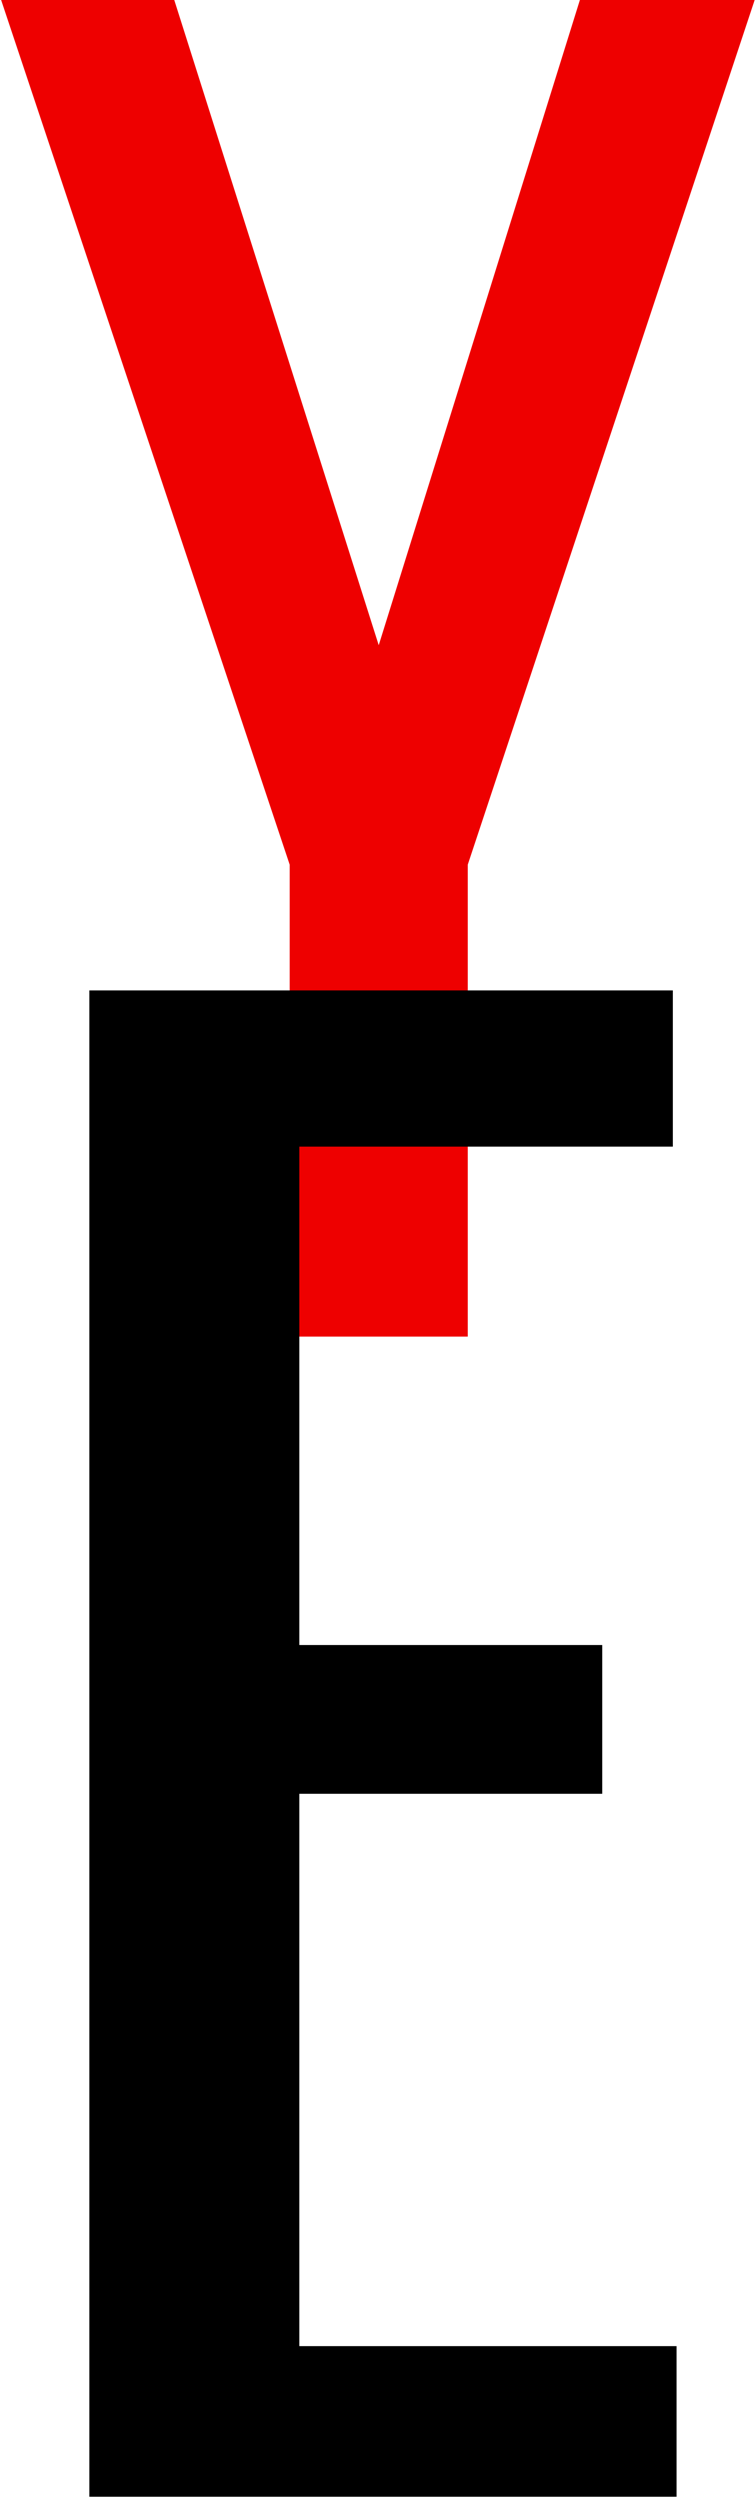 <?xml version="1.0" encoding="UTF-8"?> <svg xmlns="http://www.w3.org/2000/svg" xmlns:xlink="http://www.w3.org/1999/xlink" xmlns:svgjs="http://svgjs.com/svgjs" version="1.1" width="220" height="727"><svg xmlns="http://www.w3.org/2000/svg" width="220" height="727" viewBox="0 0 220 727" fill="none"><path d="M84.299 388.667V251.434L0.328 0H50.711L110.211 187.616L168.75 0H219.613L136.122 251.434V388.667H84.299Z" fill="#EE0000"></path><path d="M26 726.025V288H195.802V333.425H87.107V478.352H175.253V521.614H87.107V682.223H196.884V726.025H26Z" fill="black"></path></svg><style>@media (prefers-color-scheme: light) { :root { filter: none; } } </style></svg> 